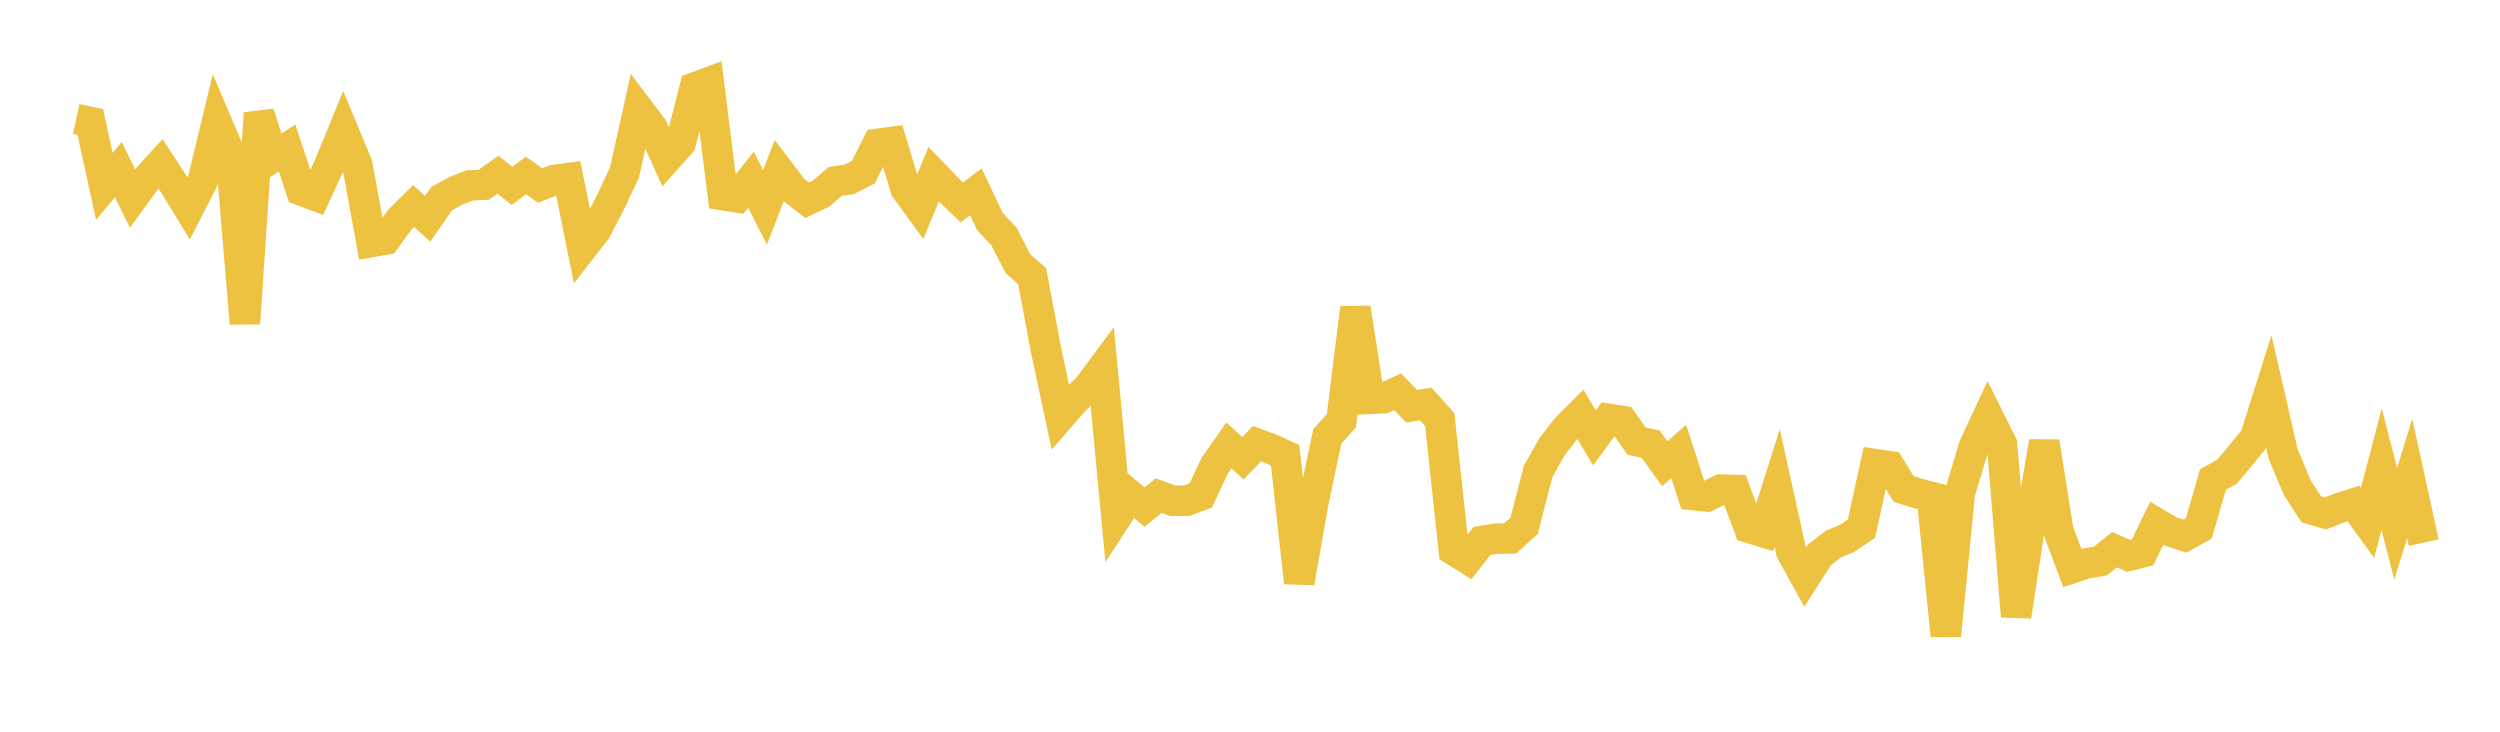 <svg width="164" height="48" xmlns="http://www.w3.org/2000/svg" xmlns:xlink="http://www.w3.org/1999/xlink"><path fill="none" stroke="rgb(237,194,64)" stroke-width="2" d="M5,7.802L5.922,8.001L6.844,12.223L7.766,11.131L8.689,13.014L9.611,11.757L10.533,10.749L11.455,12.161L12.377,13.671L13.299,11.866L14.222,8.044L15.144,10.213L16.066,21.219L16.988,7.427L17.91,10.309L18.832,9.709L19.754,12.492L20.677,12.838L21.599,10.842L22.521,8.588L23.443,10.813L24.365,15.878L25.287,15.712L26.21,14.431L27.132,13.513L28.054,14.348L28.976,13.025L29.898,12.522L30.82,12.16L31.743,12.115L32.665,11.464L33.587,12.189L34.509,11.512L35.431,12.173L36.353,11.805L37.275,11.683L38.198,16.258L39.12,15.074L40.042,13.279L40.964,11.326L41.886,7.175L42.808,8.394L43.731,10.416L44.653,9.385L45.575,5.736L46.497,5.392L47.419,12.804L48.341,12.948L49.263,11.788L50.186,13.601L51.108,11.211L52.03,12.424L52.952,13.134L53.874,12.689L54.796,11.899L55.719,11.763L56.641,11.287L57.563,9.438L58.485,9.313L59.407,12.383L60.329,13.648L61.251,11.432L62.174,12.393L63.096,13.28L64.018,12.587L64.94,14.533L65.862,15.522L66.784,17.307L67.707,18.115L68.629,23.005L69.551,27.33L70.473,26.271L71.395,25.397L72.317,24.152L73.24,33.925L74.162,32.503L75.084,33.262L76.006,32.512L76.928,32.848L77.85,32.847L78.772,32.498L79.695,30.528L80.617,29.215L81.539,30.059L82.461,29.105L83.383,29.447L84.305,29.868L85.228,38.218L86.15,32.997L87.072,28.625L87.994,27.609L88.916,20.199L89.838,26.167L90.76,26.123L91.683,25.7L92.605,26.645L93.527,26.499L94.449,27.528L95.371,36.1L96.293,36.674L97.216,35.49L98.138,35.336L99.06,35.322L99.982,34.494L100.904,30.92L101.826,29.289L102.749,28.097L103.671,27.175L104.593,28.724L105.515,27.472L106.437,27.62L107.359,28.939L108.281,29.132L109.204,30.42L110.126,29.617L111.048,32.475L111.97,32.57L112.892,32.114L113.814,32.14L114.737,34.625L115.659,34.909L116.581,32.006L117.503,36.184L118.425,37.853L119.347,36.404L120.269,35.689L121.192,35.305L122.114,34.68L123.036,30.449L123.958,30.583L124.88,32.076L125.802,32.362L126.725,32.601L127.647,41.689L128.569,32.333L129.491,29.285L130.413,27.303L131.335,29.149L132.257,40.427L133.18,34.374L134.102,28.978L135.024,34.815L135.946,37.264L136.868,36.959L137.79,36.803L138.713,36.058L139.635,36.465L140.557,36.231L141.479,34.323L142.401,34.865L143.323,35.171L144.246,34.656L145.168,31.457L146.09,30.946L147.012,29.848L147.934,28.706L148.856,25.788L149.778,29.792L150.701,31.995L151.623,33.412L152.545,33.68L153.467,33.323L154.389,33.032L155.311,34.3L156.234,30.769L157.156,34.362L158.078,31.387L159,35.598"></path></svg>
